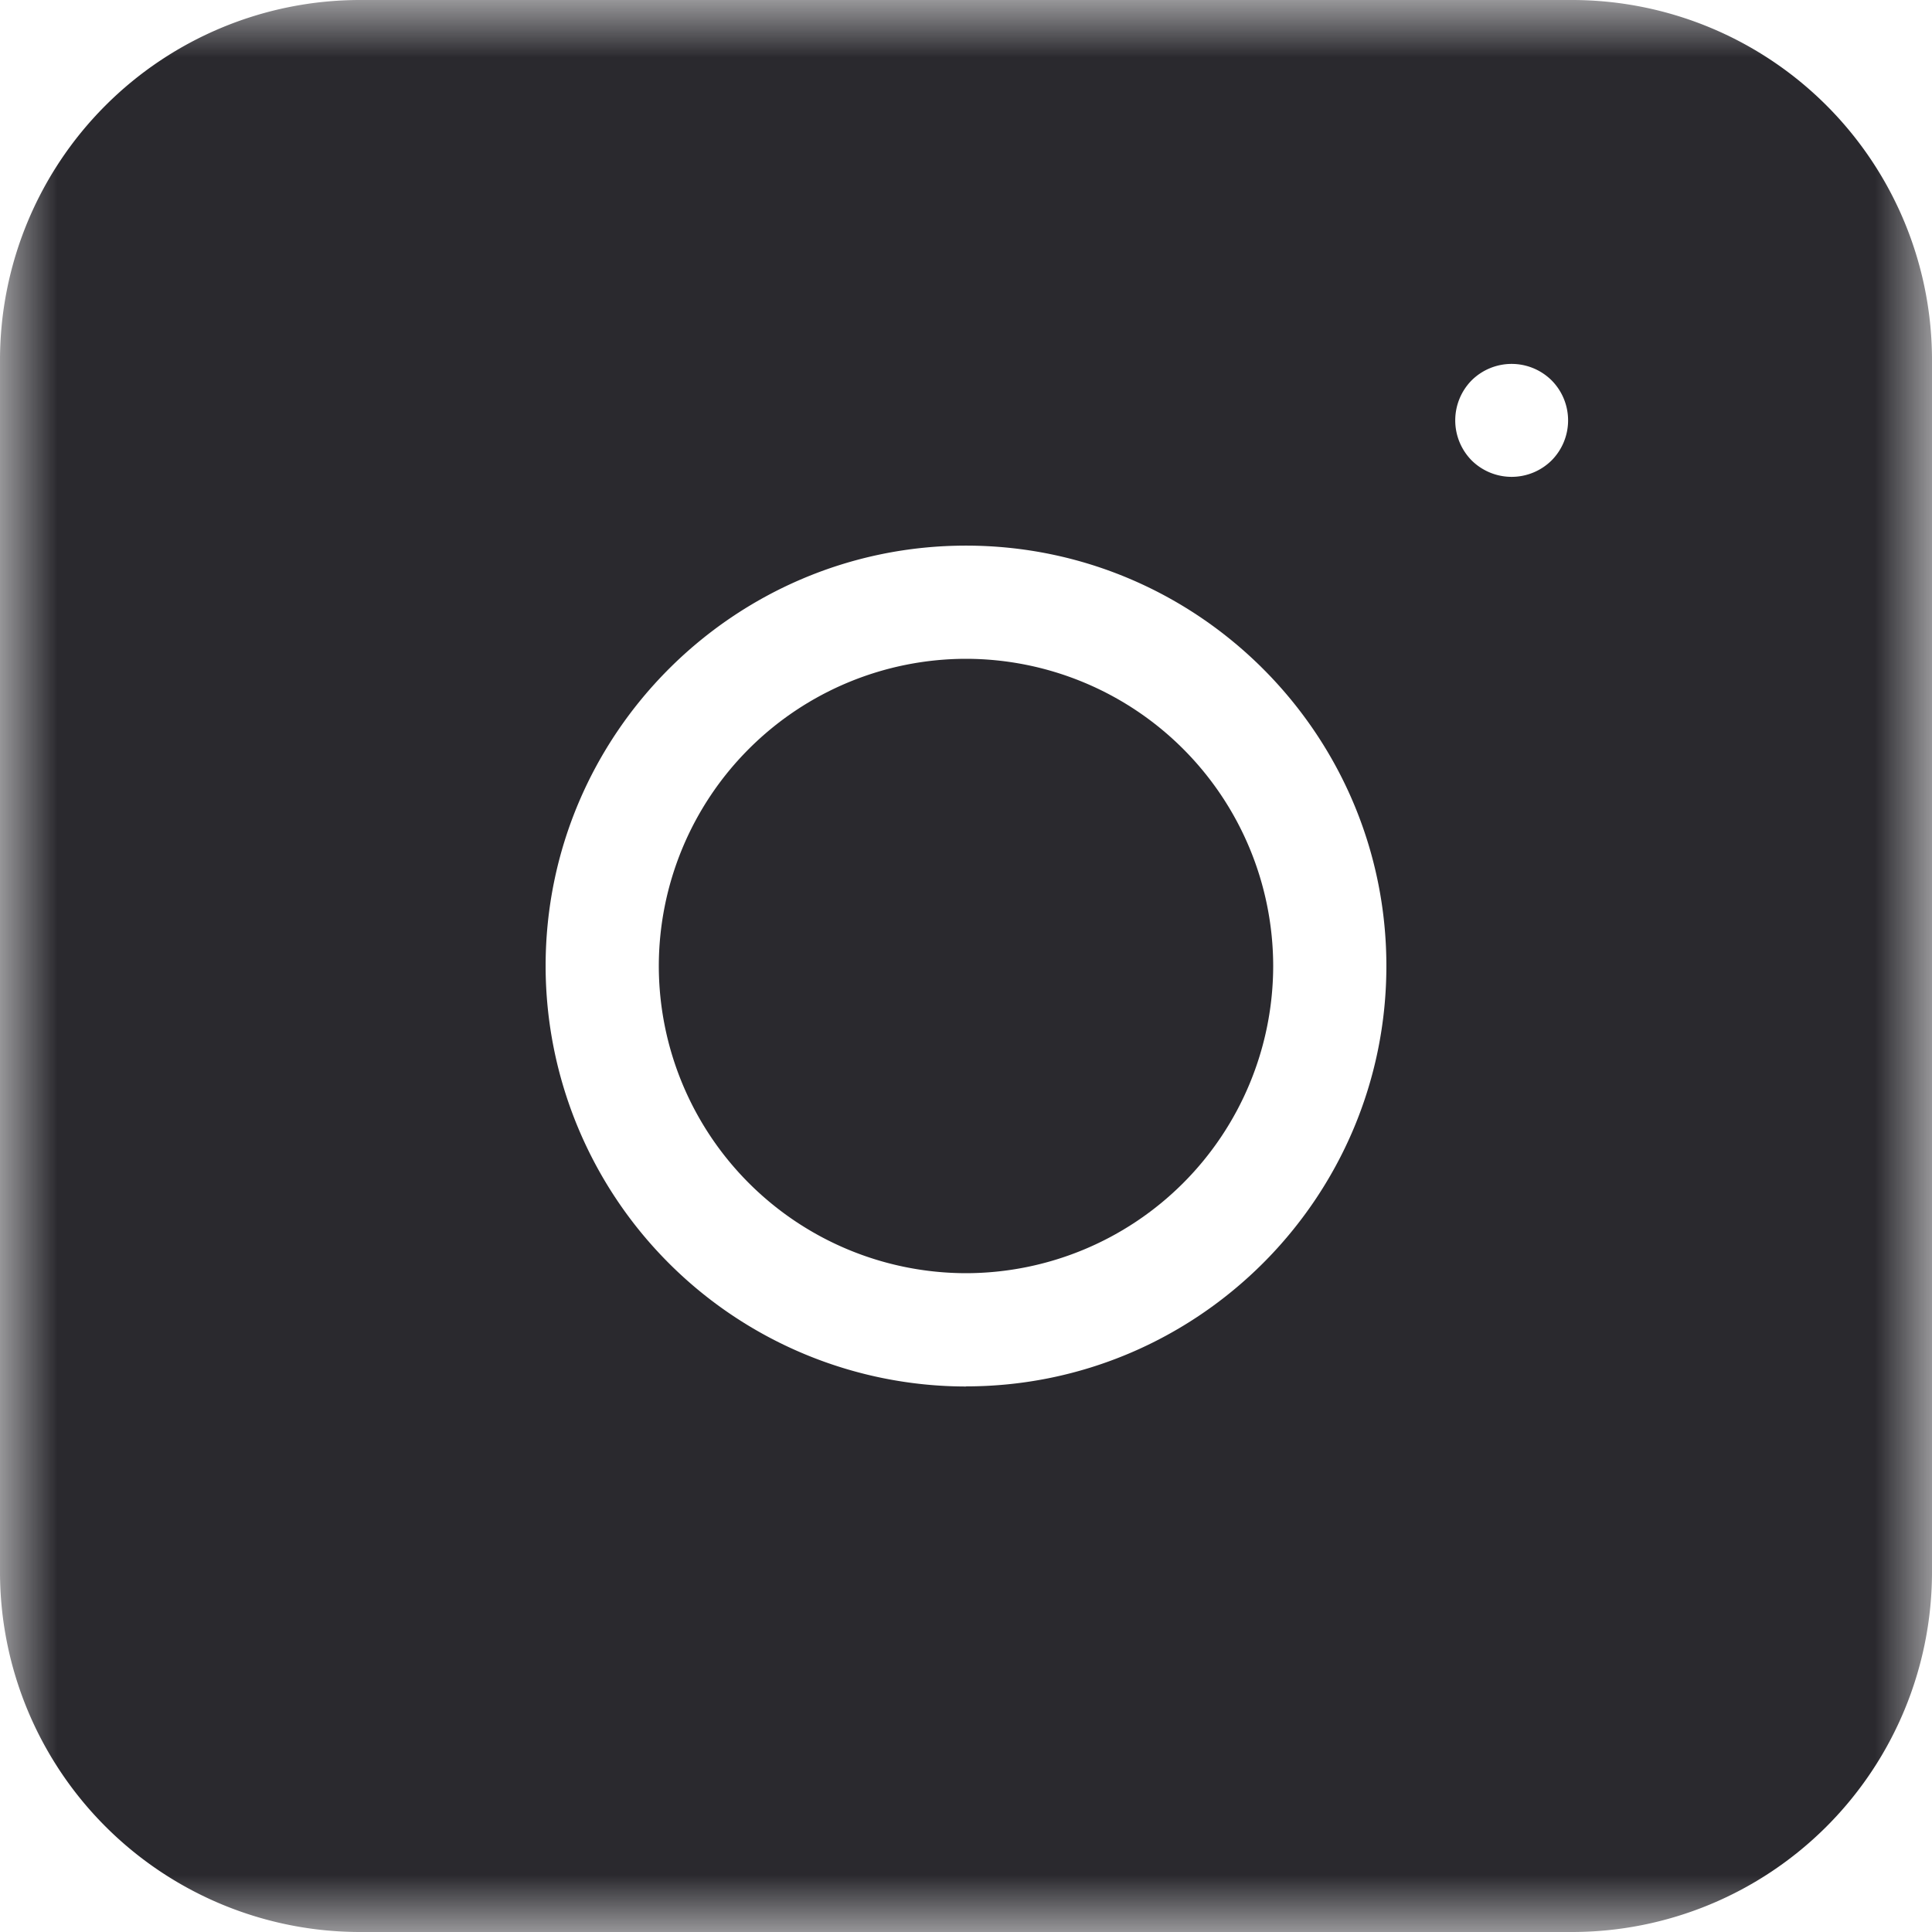 <svg xmlns="http://www.w3.org/2000/svg" xmlns:xlink="http://www.w3.org/1999/xlink" width="17" height="17" viewBox="0 0 17 17">
    <defs>
        <path id="a" d="M.002 0H17v17H.002z"/>
    </defs>
    <g fill="none" fill-rule="evenodd">
        <mask id="b" fill="#fff">
            <use xlink:href="#a"/>
        </mask>
        <path fill="#2A292E" d="M5.797 8.5A2.706 2.706 0 0 0 8.5 11.203 2.706 2.706 0 0 0 11.203 8.5 2.706 2.706 0 0 0 8.5 5.797 2.706 2.706 0 0 0 5.797 8.5z" mask="url(#b)"/>
        <path fill="#2A292E" d="M13.653 4.051a.5.5 0 0 1-.704 0 .502.502 0 0 1 0-.704.5.5 0 0 1 .704 0 .5.5 0 0 1 0 .704zM8.5 12.2A3.703 3.703 0 0 1 4.801 8.5c0-2.04 1.66-3.699 3.699-3.699 2.04 0 3.699 1.66 3.699 3.699 0 2.04-1.66 3.699-3.699 3.699zM13.835 0H3.165A3.169 3.169 0 0 0 0 3.165v10.67A3.169 3.169 0 0 0 3.165 17h10.67A3.169 3.169 0 0 0 17 13.835V3.165A3.169 3.169 0 0 0 13.835 0z" mask="url(#b)"/>
    </g>
</svg>
